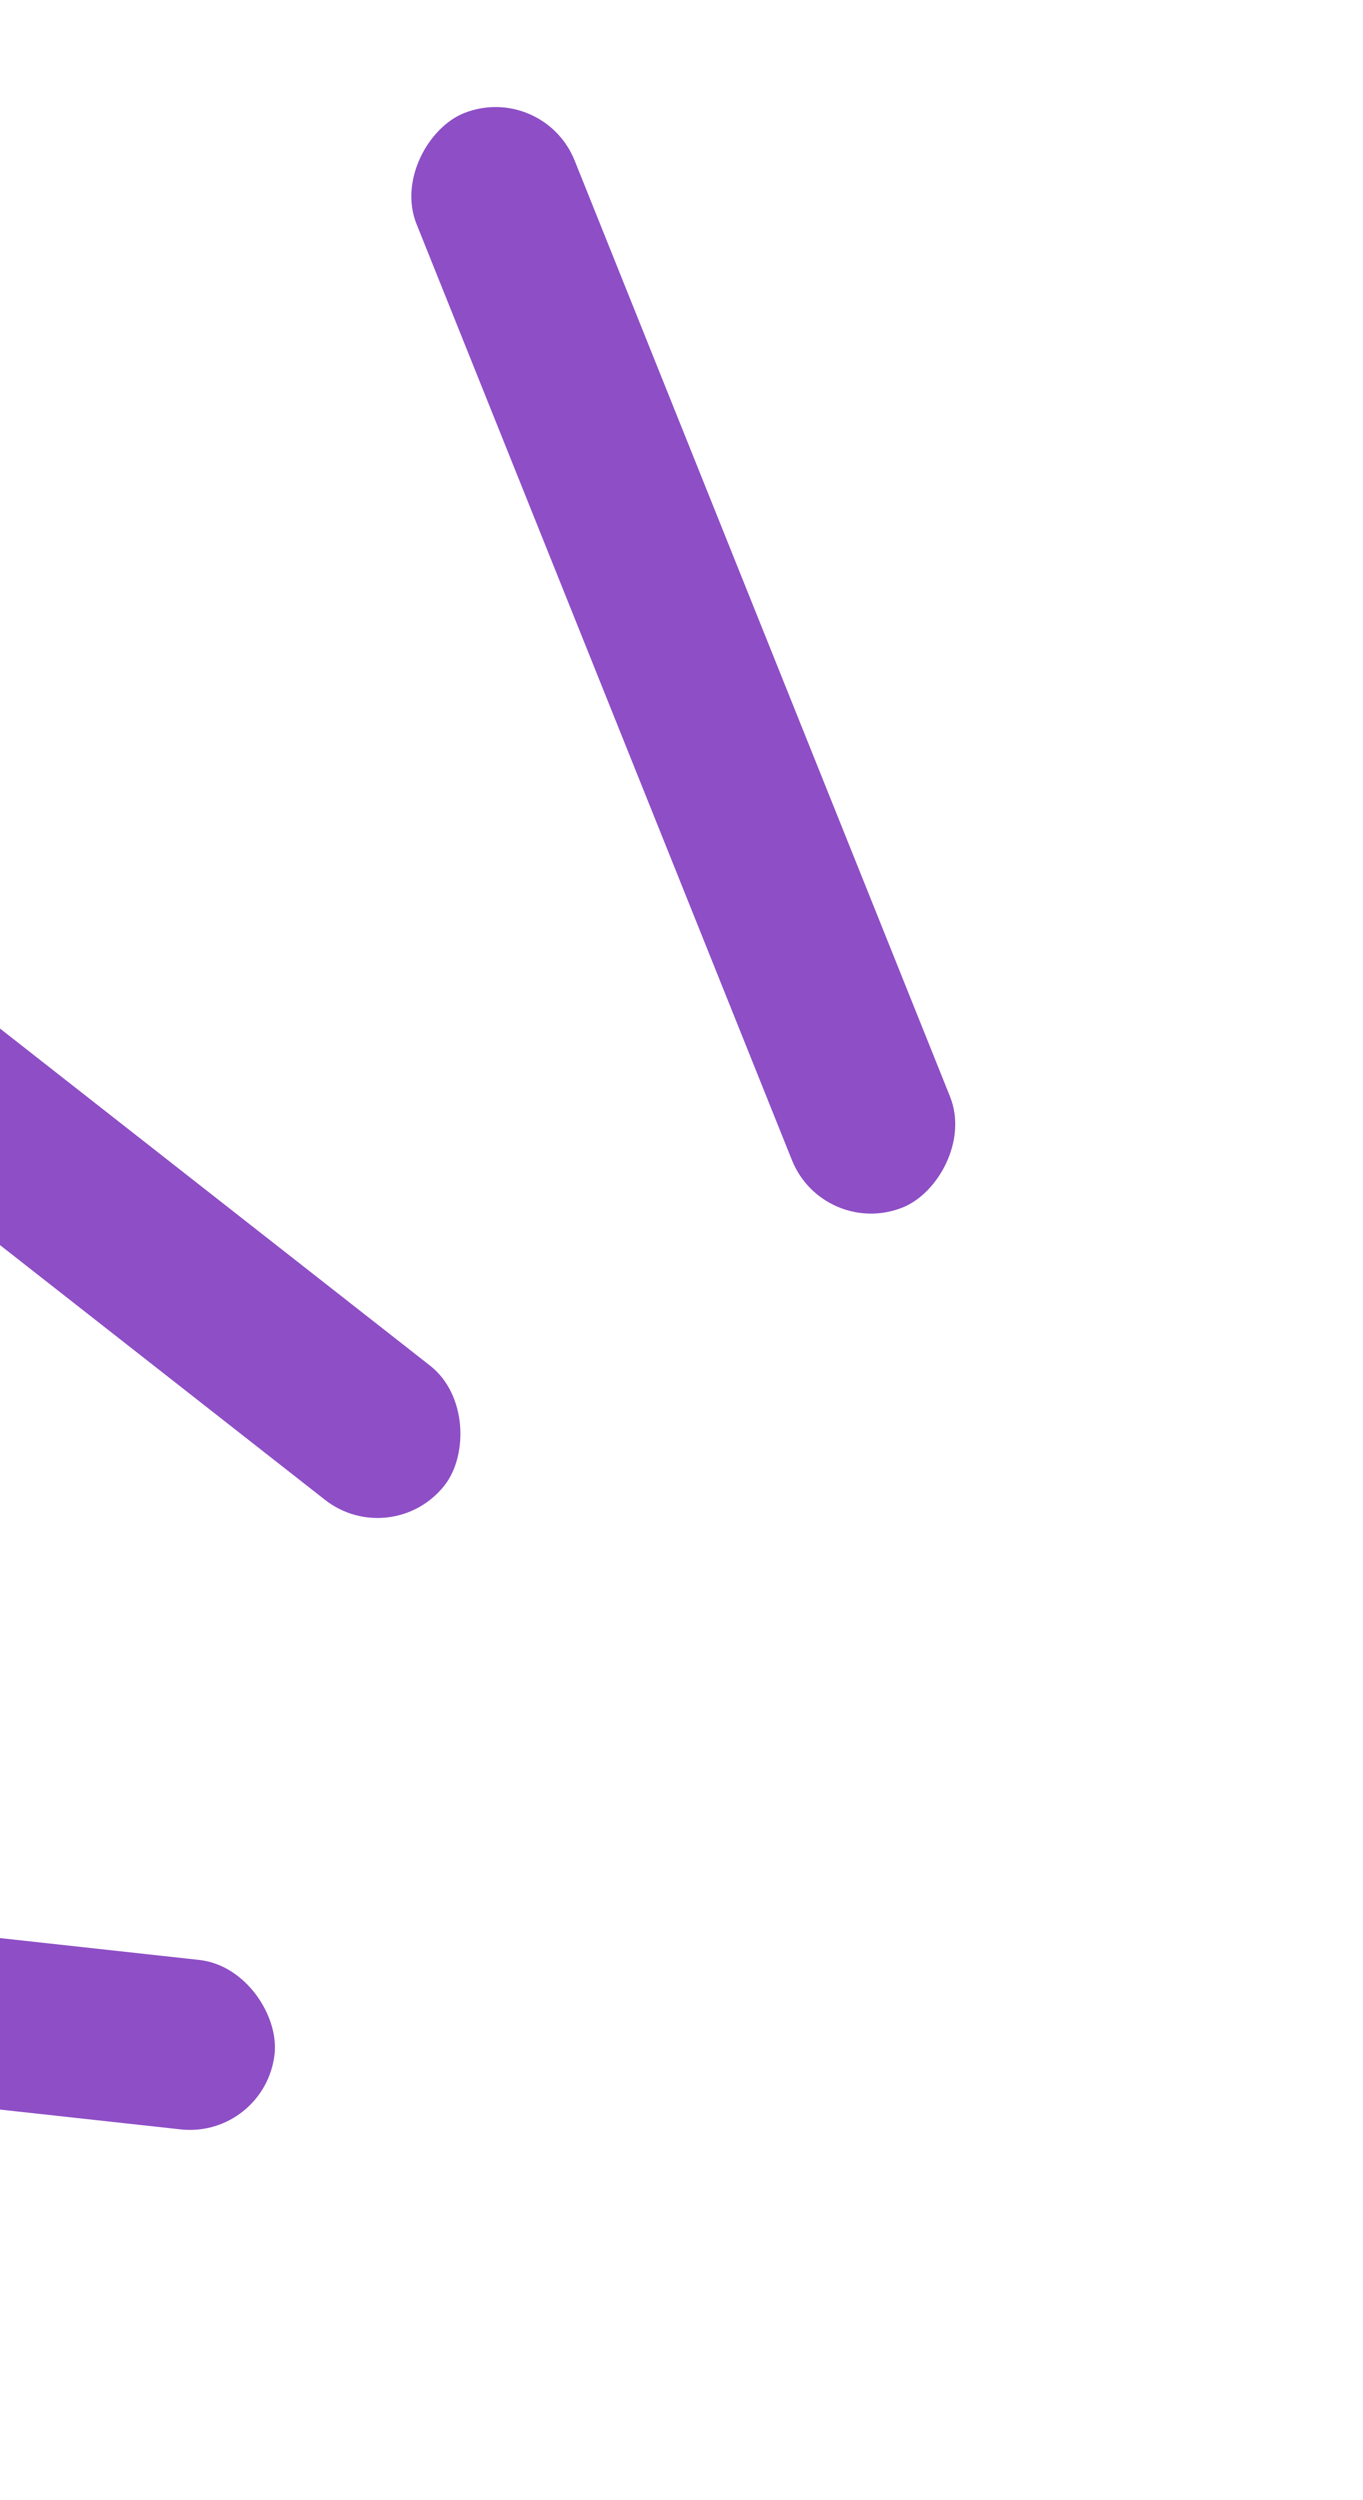 <svg width="96" height="176" viewBox="0 0 96 176" fill="none" xmlns="http://www.w3.org/2000/svg">
<rect x="38.24" y="5.734" width="83" height="12" rx="6" transform="rotate(68.137 38.24 5.734)" fill="#8E4EC6"/>
<rect x="-41.348" y="131.897" width="61.71" height="12" rx="6" transform="rotate(6.258 -41.348 131.897)" fill="#8E4EC6"/>
<rect x="-14.453" y="61.081" width="62.84" height="12" rx="6" transform="rotate(38.076 -14.453 61.081)" fill="#8E4EC6"/>
</svg>
